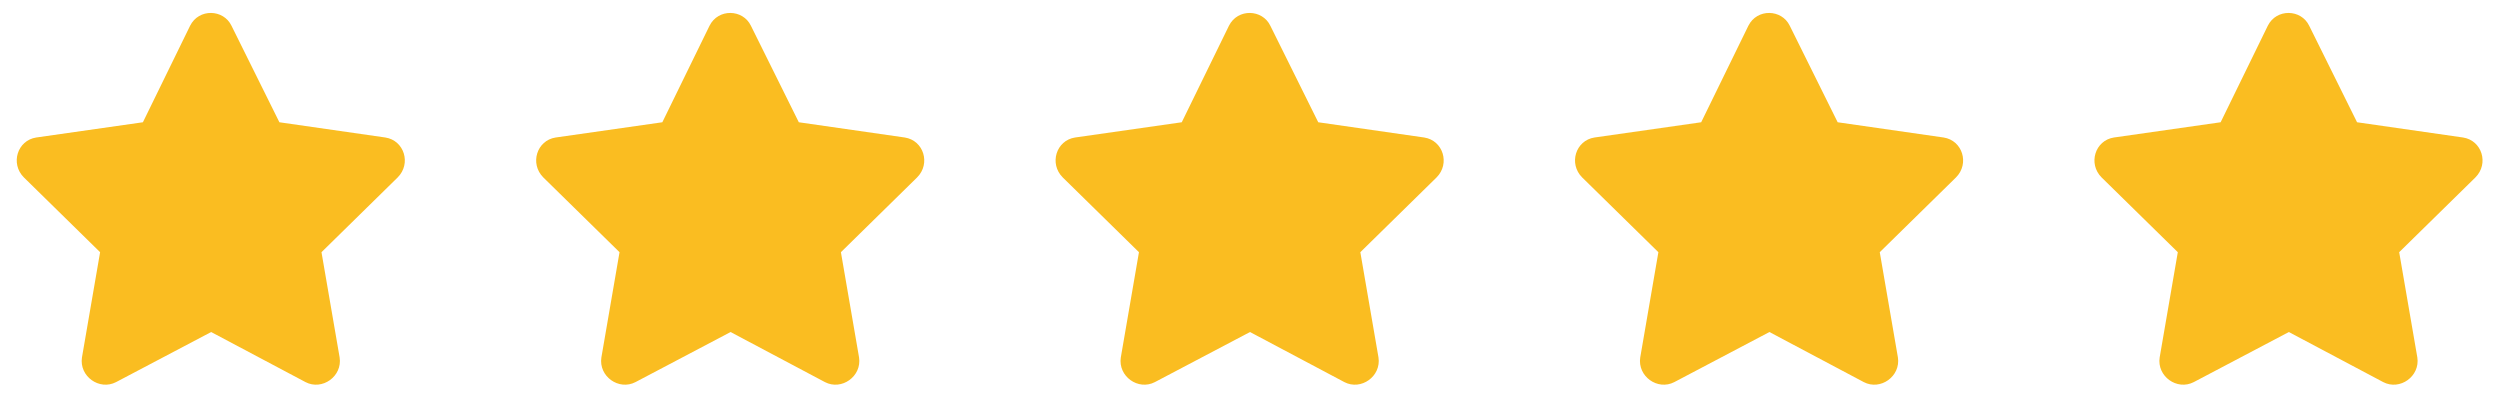 <?xml version="1.0" encoding="UTF-8"?>
<svg xmlns="http://www.w3.org/2000/svg" width="74" height="12" viewBox="0 0 74 12" fill="none">
  <path d="M5.627 0.762C5.885 0.246 6.615 0.268 6.852 0.762L8.27 3.619L11.406 4.07C11.965 4.156 12.18 4.844 11.771 5.252L9.516 7.465L10.053 10.58C10.139 11.139 9.537 11.568 9.043 11.31L6.25 9.828L3.436 11.31C2.941 11.568 2.34 11.139 2.426 10.58L2.963 7.465L0.707 5.252C0.299 4.844 0.514 4.156 1.072 4.07L4.23 3.619L5.627 0.762ZM21.002 0.762C21.26 0.246 21.99 0.268 22.227 0.762L23.645 3.619L26.781 4.07C27.34 4.156 27.555 4.844 27.146 5.252L24.891 7.465L25.428 10.58C25.514 11.139 24.912 11.568 24.418 11.31L21.625 9.828L18.811 11.31C18.316 11.568 17.715 11.139 17.801 10.58L18.338 7.465L16.082 5.252C15.674 4.844 15.889 4.156 16.447 4.07L19.605 3.619L21.002 0.762ZM36.377 0.762C36.635 0.246 37.365 0.268 37.602 0.762L39.02 3.619L42.156 4.07C42.715 4.156 42.93 4.844 42.522 5.252L40.266 7.465L40.803 10.58C40.889 11.139 40.287 11.568 39.793 11.31L37 9.828L34.185 11.31C33.691 11.568 33.09 11.139 33.176 10.58L33.713 7.465L31.457 5.252C31.049 4.844 31.264 4.156 31.822 4.07L34.98 3.619L36.377 0.762ZM51.752 0.762C52.01 0.246 52.74 0.268 52.977 0.762L54.395 3.619L57.531 4.07C58.09 4.156 58.305 4.844 57.897 5.252L55.641 7.465L56.178 10.58C56.264 11.139 55.662 11.568 55.168 11.31L52.375 9.828L49.56 11.31C49.066 11.568 48.465 11.139 48.551 10.58L49.088 7.465L46.832 5.252C46.424 4.844 46.639 4.156 47.197 4.07L50.355 3.619L51.752 0.762ZM67.127 0.762C67.385 0.246 68.115 0.268 68.352 0.762L69.769 3.619L72.906 4.07C73.465 4.156 73.68 4.844 73.272 5.252L71.016 7.465L71.553 10.58C71.639 11.139 71.037 11.568 70.543 11.31L67.75 9.828L64.936 11.31C64.441 11.568 63.84 11.139 63.926 10.58L64.463 7.465L62.207 5.252C61.799 4.844 62.014 4.156 62.572 4.07L65.731 3.619L67.127 0.762Z" fill="#FABD21"></path>
</svg>
